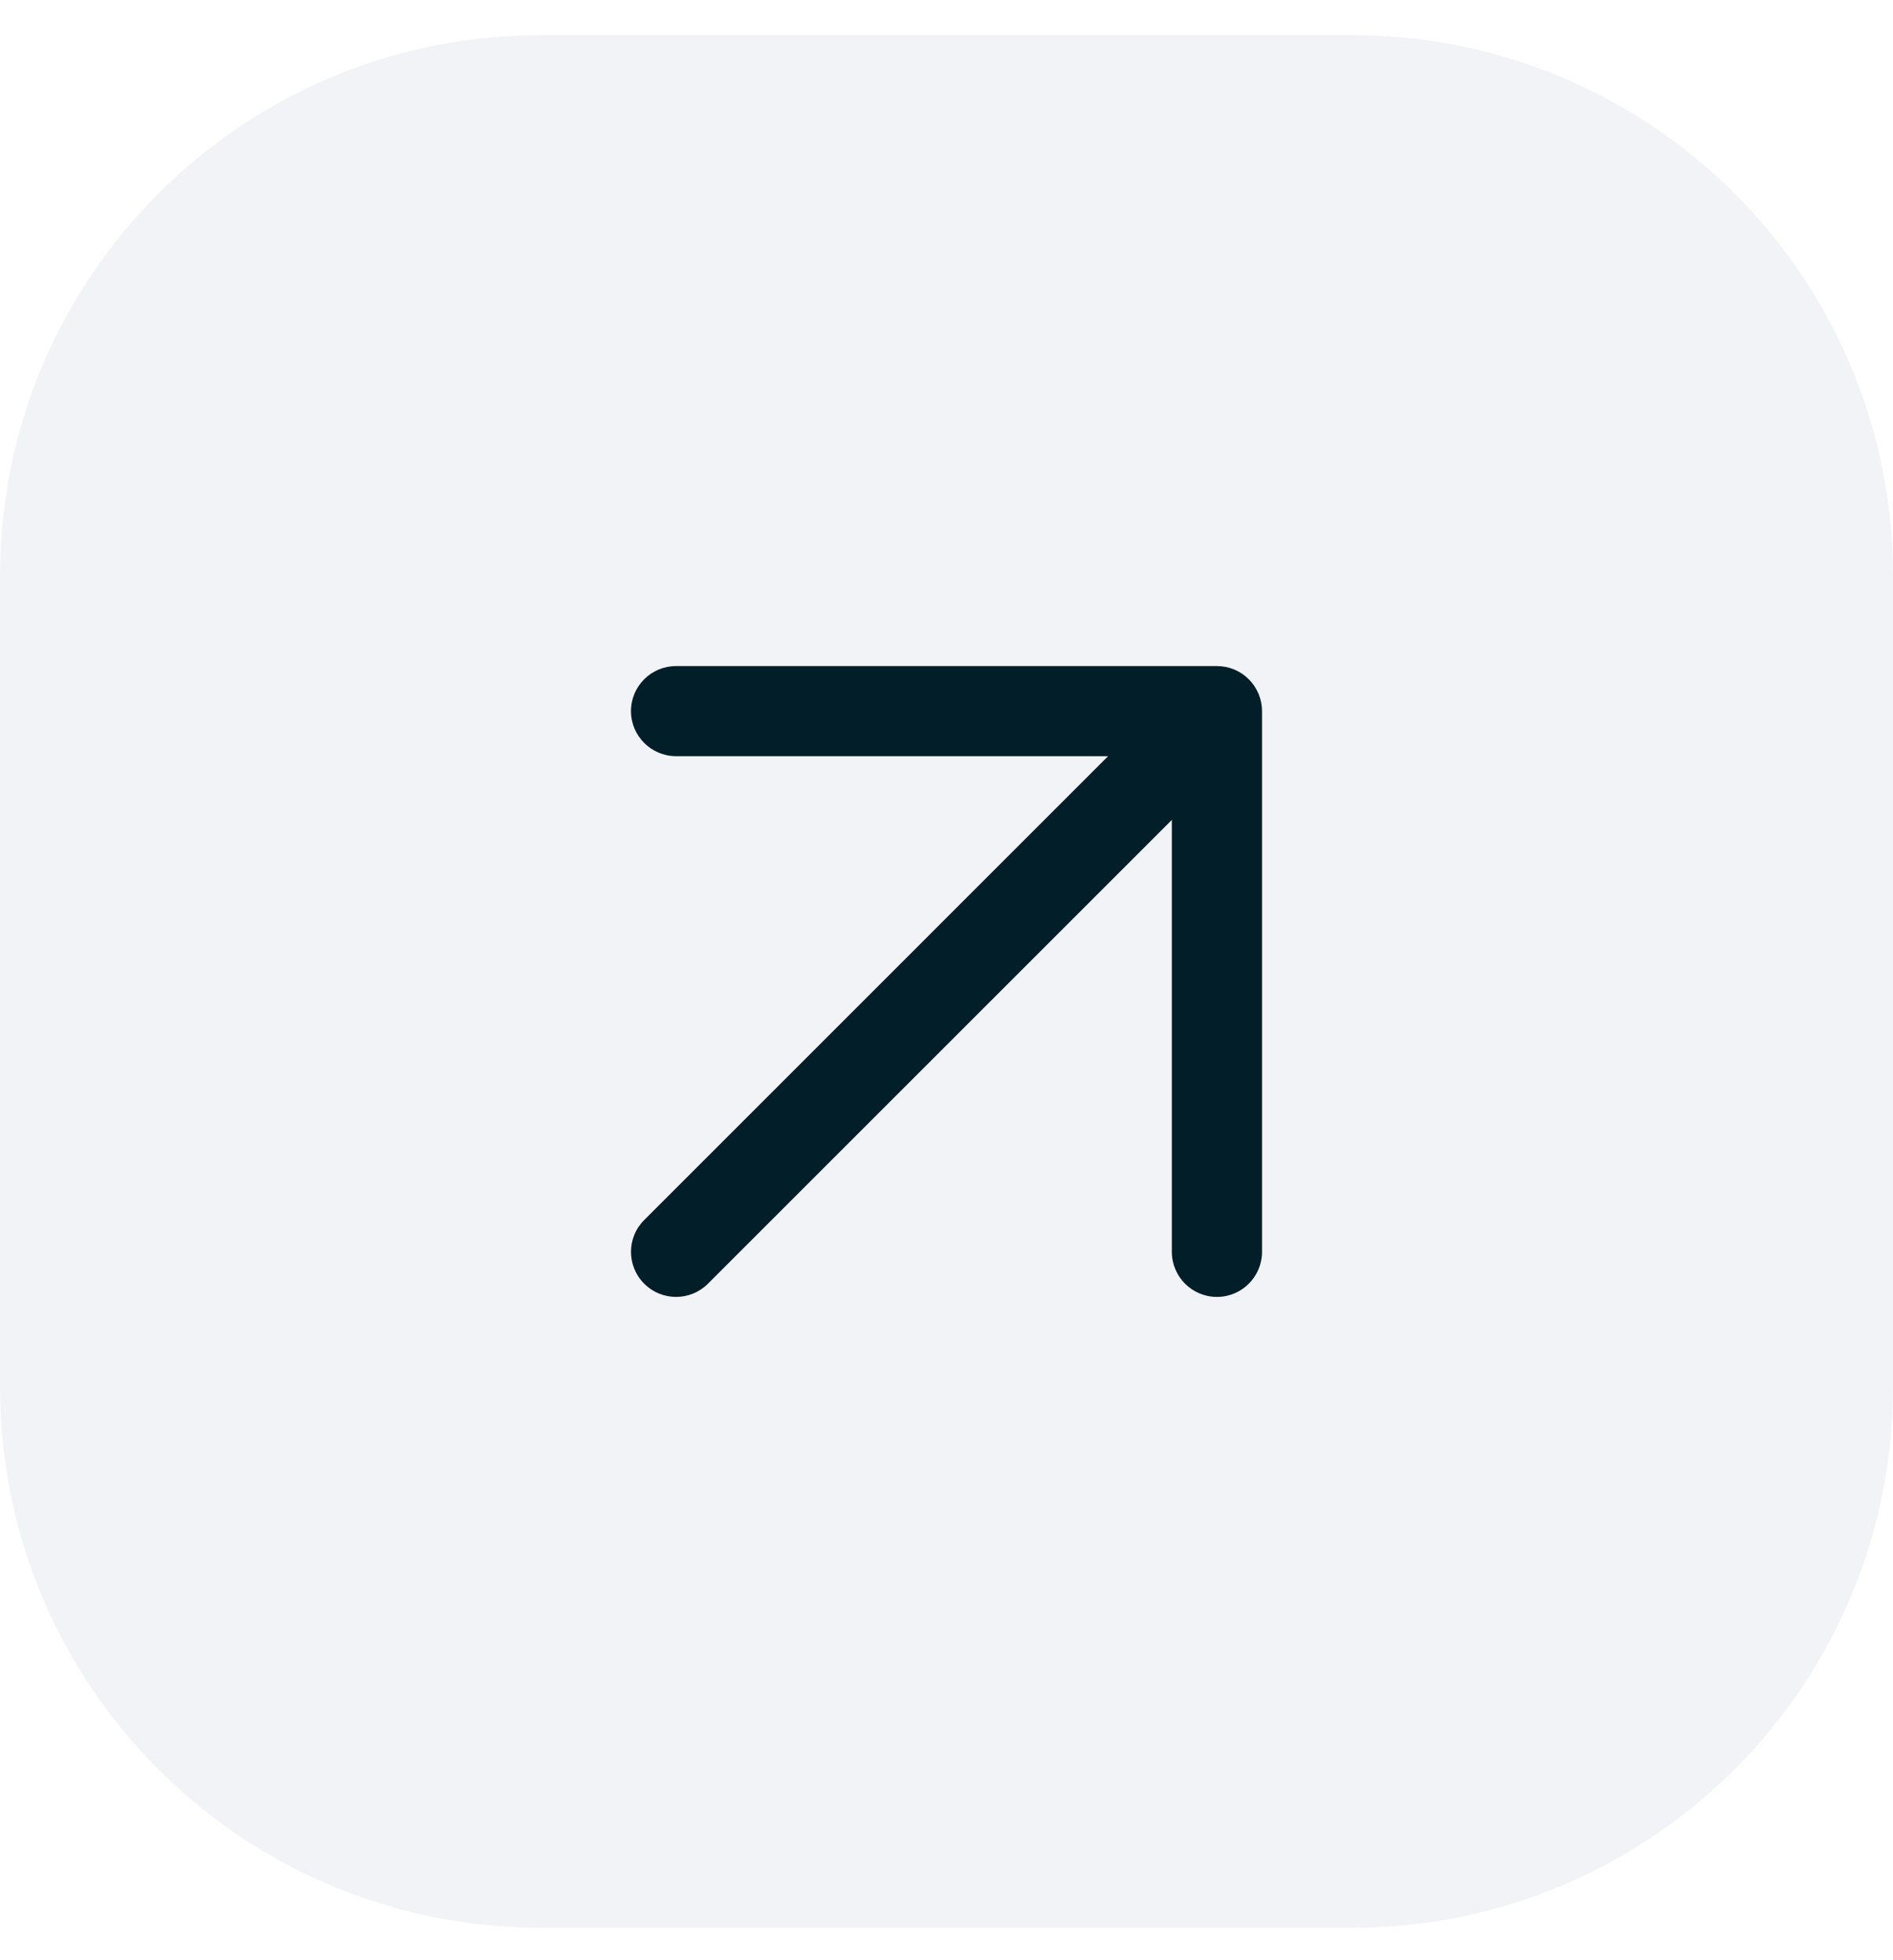 <?xml version="1.0" encoding="UTF-8"?> <svg xmlns="http://www.w3.org/2000/svg" width="28" height="29" viewBox="0 0 28 29" fill="none"><path d="M0 8.52C0 4.101 3.582 0.52 8 0.52H20C24.418 0.52 28 4.101 28 8.52V20.52C28 24.938 24.418 28.52 20 28.52H8C3.582 28.52 0 24.938 0 20.52V8.52Z" fill="#01225B" fill-opacity="0.051"></path><path fill-rule="evenodd" clip-rule="evenodd" d="M10 9.854L18 9.854C18.177 9.854 18.346 9.924 18.471 10.049C18.596 10.174 18.667 10.343 18.667 10.52L18.667 18.52C18.667 18.888 18.368 19.187 18 19.187C17.632 19.187 17.333 18.888 17.333 18.52L17.333 12.13L10.471 18.992C10.211 19.252 9.789 19.252 9.529 18.992C9.268 18.731 9.268 18.309 9.529 18.049L16.39 11.187L10 11.187C9.632 11.187 9.333 10.888 9.333 10.52C9.333 10.152 9.632 9.854 10 9.854Z" fill="#021F29"></path></svg> 